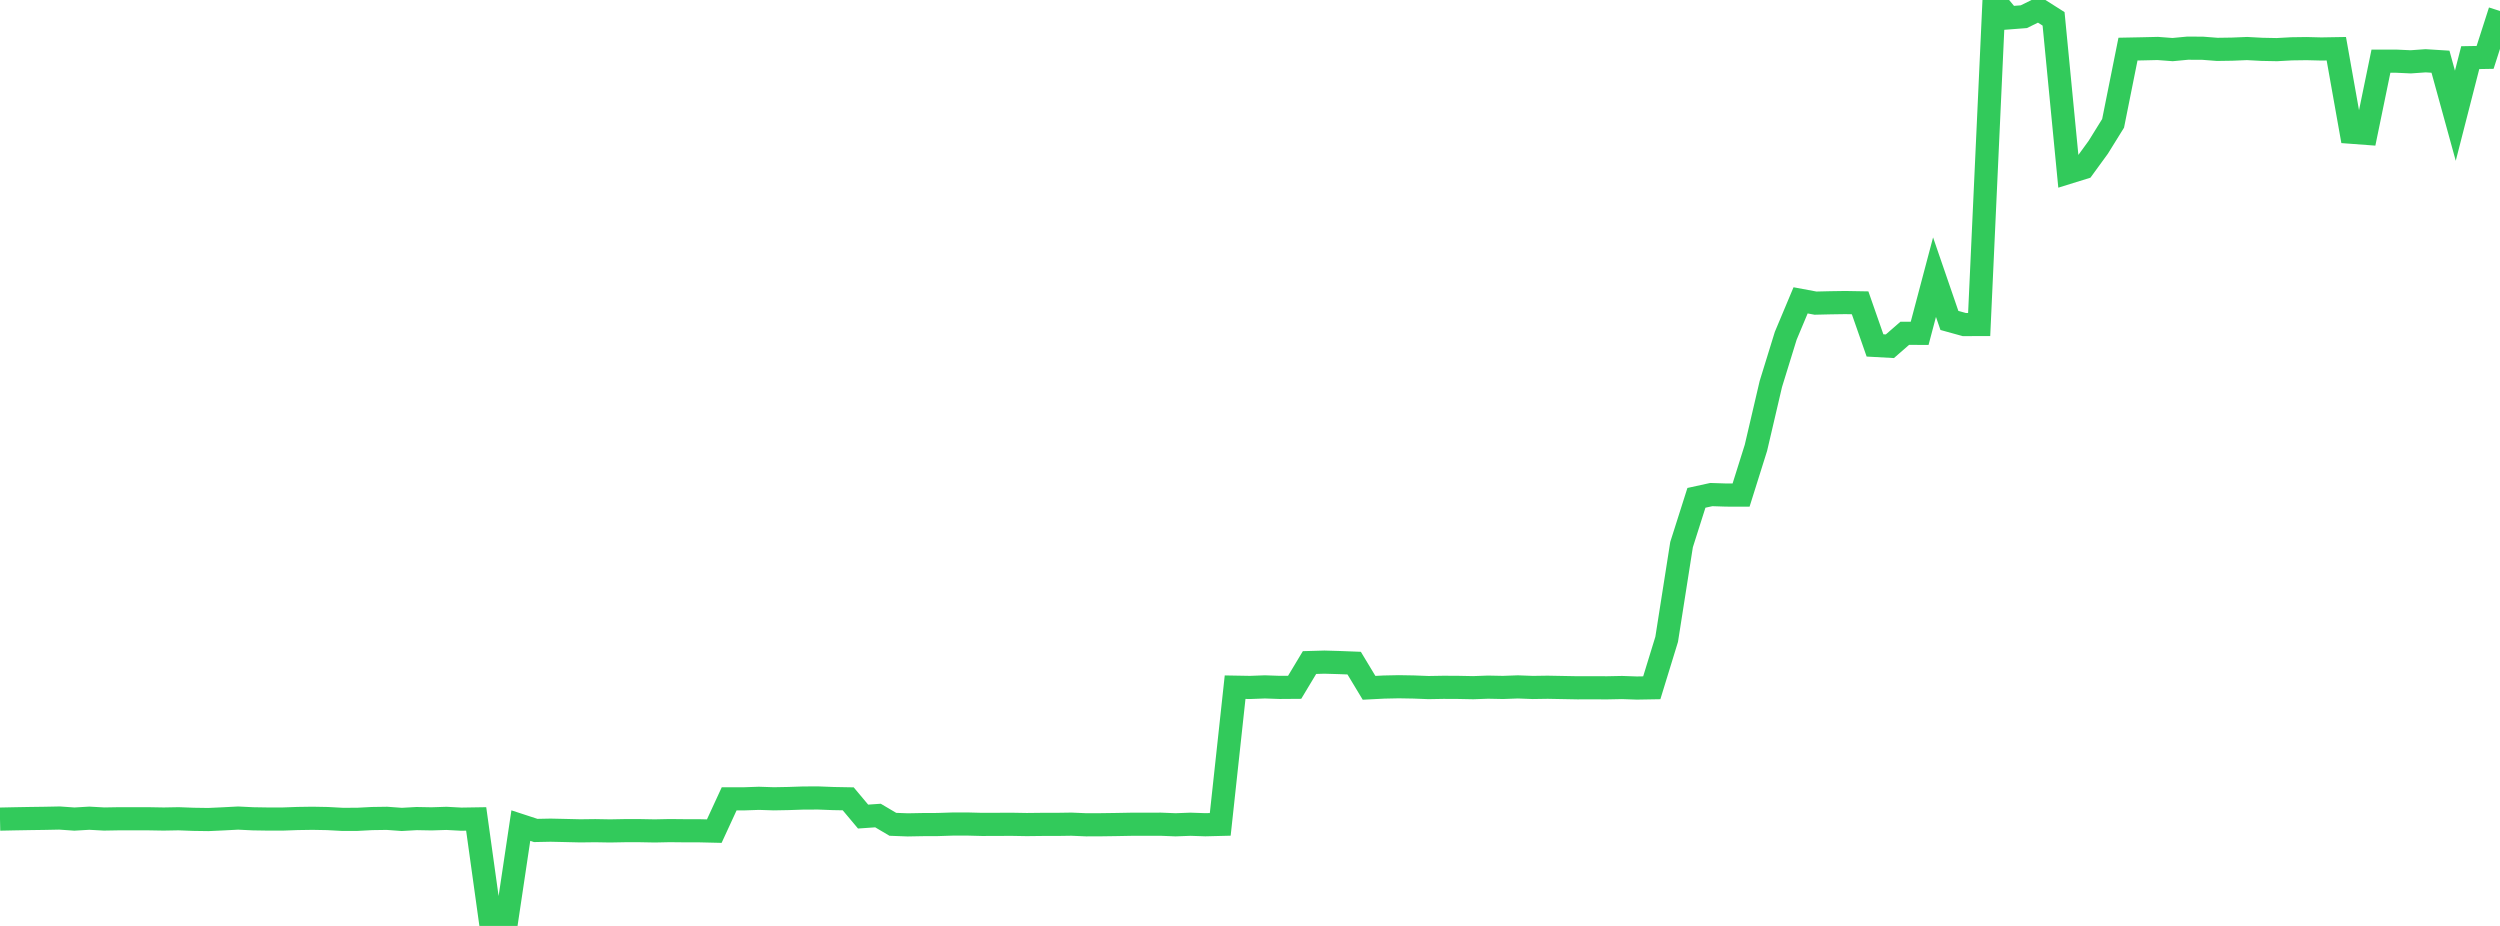 <?xml version="1.0" standalone="no"?>
<!DOCTYPE svg PUBLIC "-//W3C//DTD SVG 1.1//EN" "http://www.w3.org/Graphics/SVG/1.1/DTD/svg11.dtd">

<svg width="135" height="50" viewBox="0 0 135 50" preserveAspectRatio="none" 
  xmlns="http://www.w3.org/2000/svg"
  xmlns:xlink="http://www.w3.org/1999/xlink">


<polyline points="0.0, 44.232 0.804, 44.215 1.607, 44.201 2.411, 44.19 3.214, 44.174 4.018, 44.23 4.821, 44.183 5.625, 44.227 6.429, 44.213 7.232, 44.213 8.036, 44.214 8.839, 44.228 9.643, 44.213 10.446, 44.243 11.25, 44.255 12.054, 44.218 12.857, 44.176 13.661, 44.215 14.464, 44.228 15.268, 44.228 16.071, 44.199 16.875, 44.187 17.679, 44.202 18.482, 44.245 19.286, 44.244 20.089, 44.202 20.893, 44.19 21.696, 44.248 22.5, 44.203 23.304, 44.218 24.107, 44.192 24.911, 44.235 25.714, 44.222 26.518, 50.0 27.321, 49.961 28.125, 44.582 28.929, 44.845 29.732, 44.829 30.536, 44.847 31.339, 44.866 32.143, 44.856 32.946, 44.87 33.75, 44.855 34.554, 44.855 35.357, 44.87 36.161, 44.853 36.964, 44.861 37.768, 44.862 38.571, 44.881 39.375, 43.137 40.179, 43.137 40.982, 43.109 41.786, 43.135 42.589, 43.12 43.393, 43.093 44.196, 43.091 45.0, 43.122 45.804, 43.137 46.607, 44.095 47.411, 44.039 48.214, 44.513 49.018, 44.543 49.821, 44.528 50.625, 44.525 51.429, 44.499 52.232, 44.497 53.036, 44.518 53.839, 44.515 54.643, 44.512 55.446, 44.526 56.25, 44.517 57.054, 44.517 57.857, 44.505 58.661, 44.539 59.464, 44.536 60.268, 44.525 61.071, 44.51 61.875, 44.509 62.679, 44.507 63.482, 44.539 64.286, 44.509 65.089, 44.536 65.893, 44.516 66.696, 37.108 67.5, 37.122 68.304, 37.092 69.107, 37.12 69.911, 37.114 70.714, 35.778 71.518, 35.755 72.321, 35.778 73.125, 35.809 73.929, 37.142 74.732, 37.101 75.536, 37.084 76.339, 37.098 77.143, 37.129 77.946, 37.115 78.75, 37.119 79.554, 37.135 80.357, 37.106 81.161, 37.122 81.964, 37.093 82.768, 37.123 83.571, 37.111 84.375, 37.126 85.179, 37.141 85.982, 37.139 86.786, 37.142 87.589, 37.126 88.393, 37.154 89.196, 37.14 90.0, 34.524 90.804, 29.409 91.607, 26.883 92.411, 26.707 93.214, 26.733 94.018, 26.735 94.821, 24.18 95.625, 20.738 96.429, 18.134 97.232, 16.219 98.036, 16.369 98.839, 16.35 99.643, 16.338 100.446, 16.352 101.25, 18.653 102.054, 18.697 102.857, 17.998 103.661, 18 104.464, 14.968 105.268, 17.304 106.071, 17.526 106.875, 17.523 107.679, 0.0 108.482, 0.964 109.286, 0.902 110.089, 0.508 110.893, 1.018 111.696, 9.31 112.5, 9.06 113.304, 7.956 114.107, 6.661 114.911, 2.652 115.714, 2.636 116.518, 2.617 117.321, 2.678 118.125, 2.602 118.929, 2.604 119.732, 2.666 120.536, 2.654 121.339, 2.621 122.143, 2.664 122.946, 2.68 123.75, 2.636 124.554, 2.625 125.357, 2.645 126.161, 2.631 126.964, 7.14 127.768, 7.2 128.571, 3.302 129.375, 3.302 130.179, 3.339 130.982, 3.282 131.786, 3.332 132.589, 6.25 133.393, 3.113 134.196, 3.099 135.0, 0.594" fill="none" stroke="#32ca5b" stroke-width="1.25"/>

</svg>